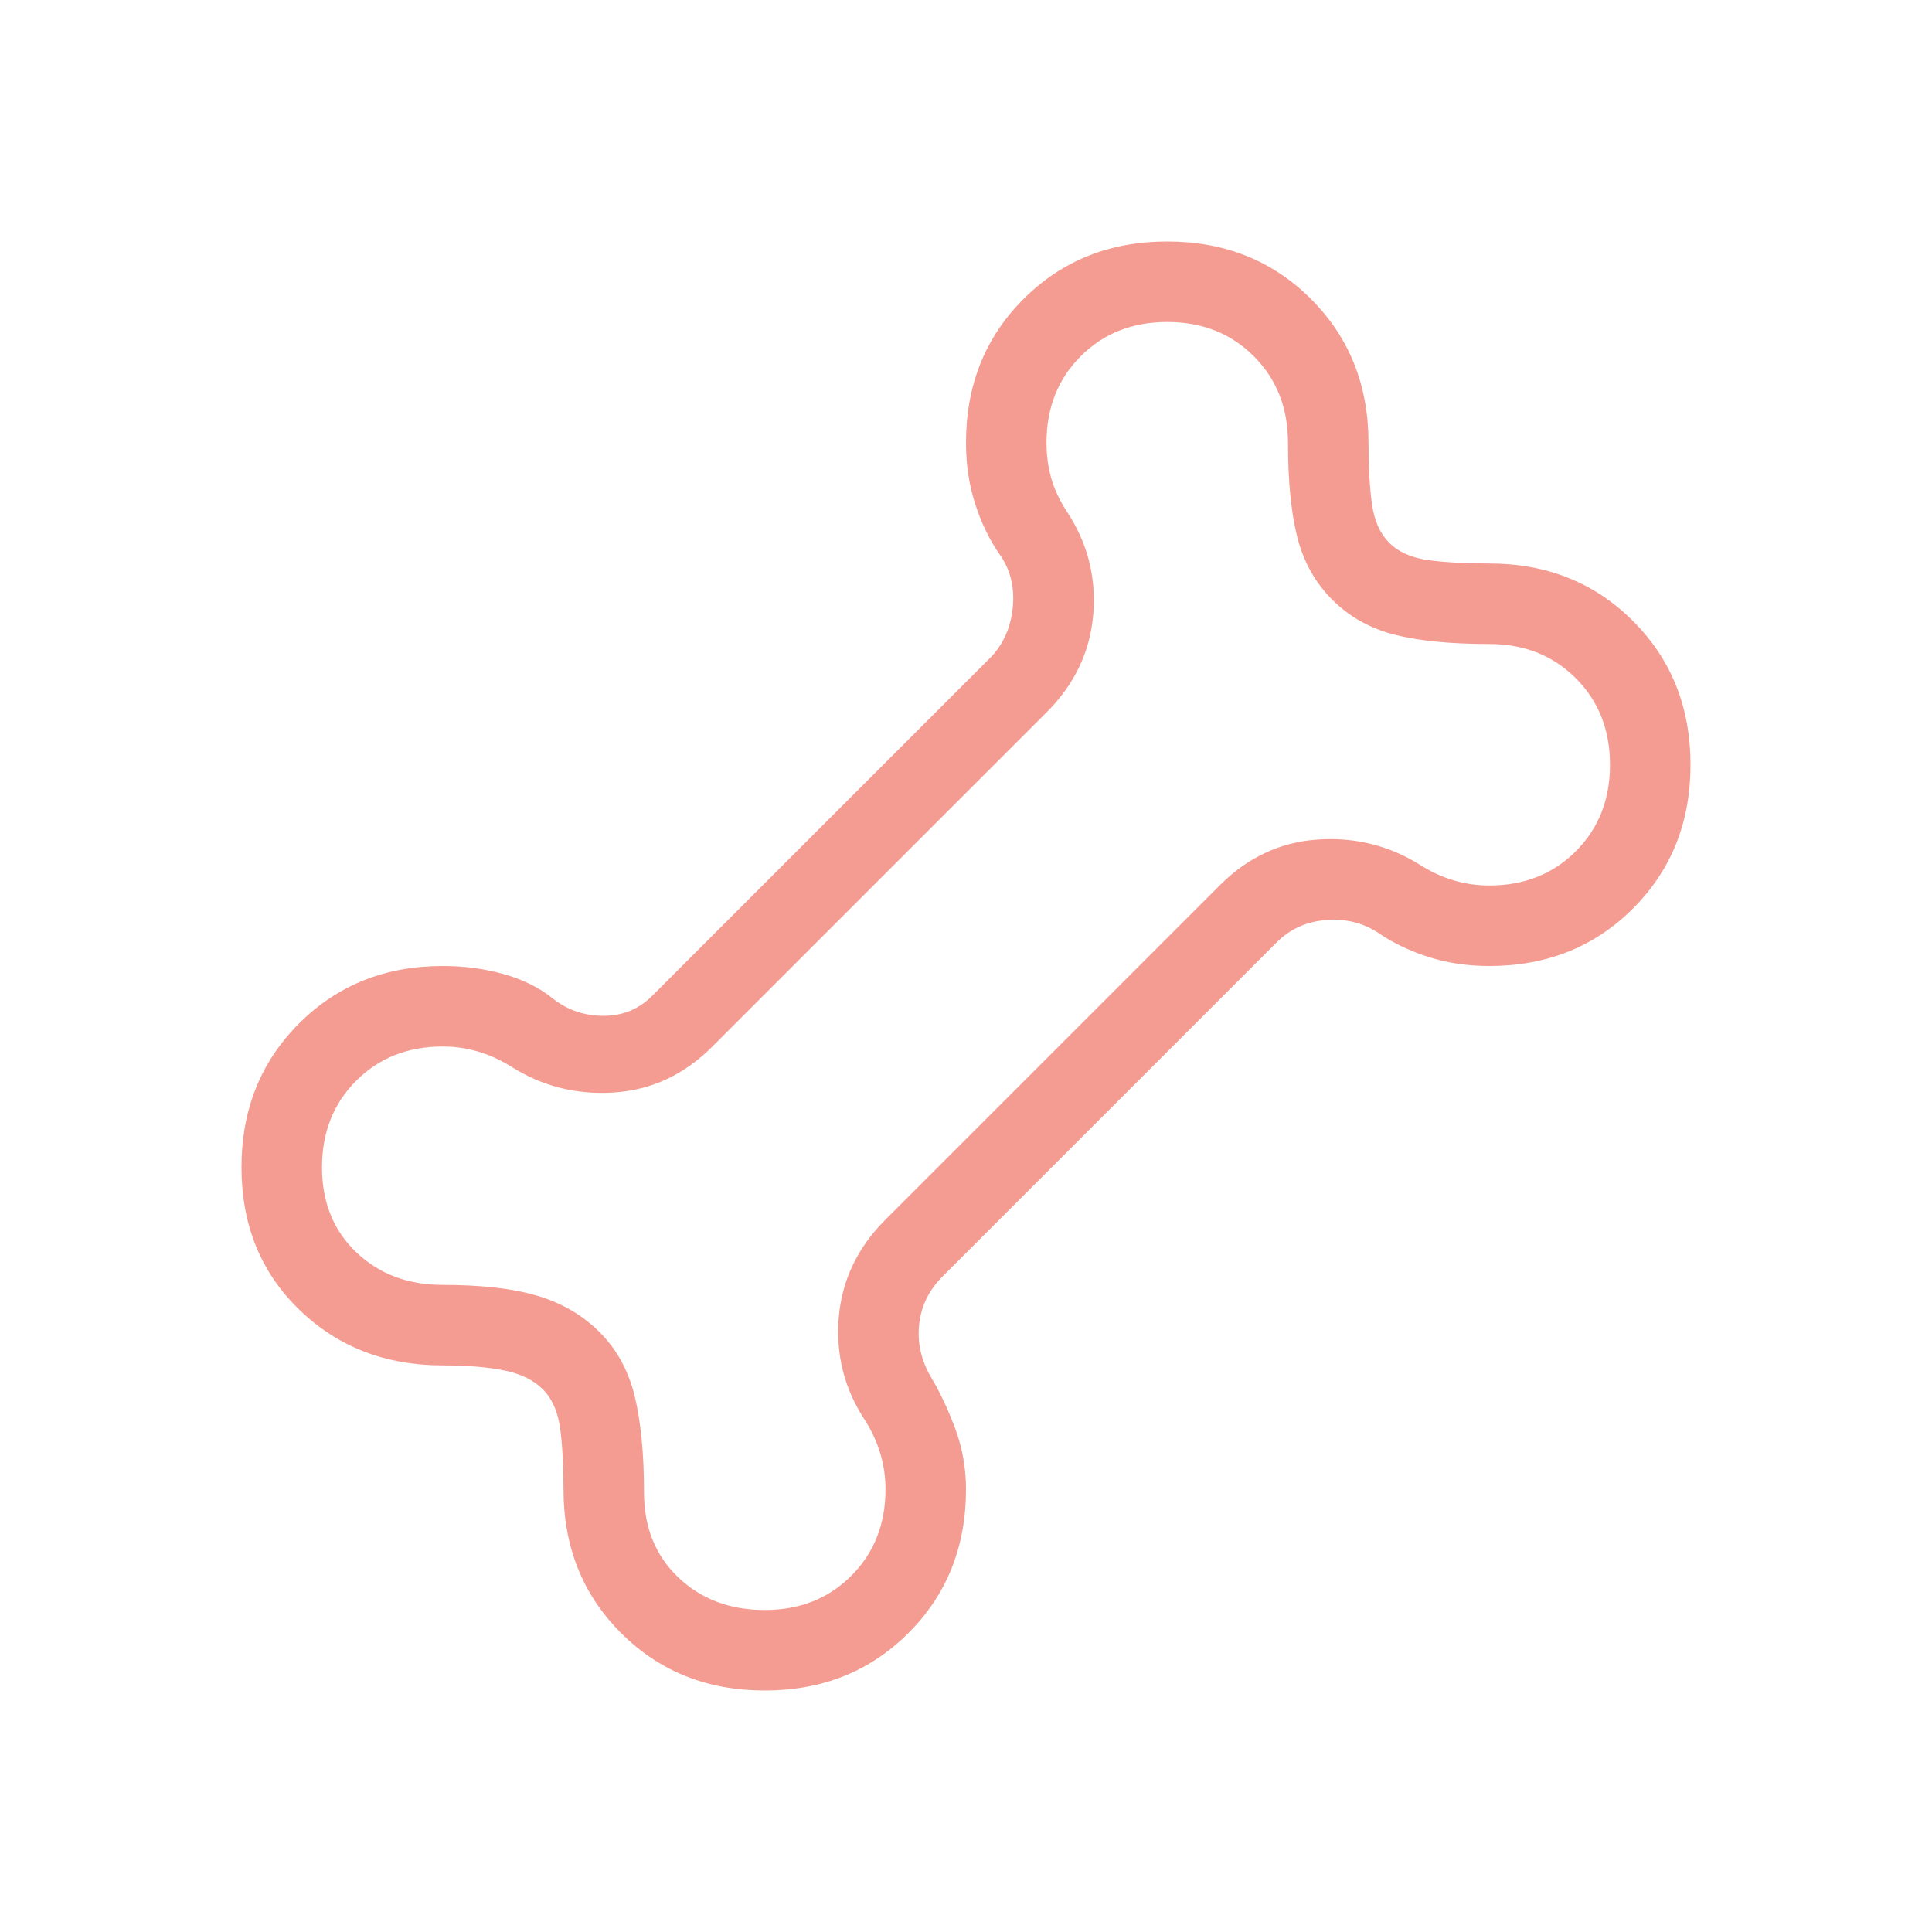<svg xmlns="http://www.w3.org/2000/svg" fill="none" viewBox="0 0 48 48" height="48" width="48">
<path fill="#F49C92" d="M19 42C17.572 42 16.381 41.524 15.429 40.571C14.476 39.619 14 38.428 14 37C14 36.392 13.971 35.883 13.914 35.473C13.856 35.063 13.713 34.743 13.485 34.516C13.257 34.287 12.937 34.131 12.527 34.048C12.117 33.965 11.608 33.923 11 33.923C9.572 33.923 8.381 33.459 7.429 32.532C6.476 31.606 6 30.428 6 29C6 27.572 6.476 26.381 7.429 25.429C8.381 24.476 9.572 24 11 24C11.536 24 12.044 24.068 12.523 24.204C13.003 24.34 13.41 24.544 13.746 24.816C14.105 25.098 14.522 25.238 14.996 25.238C15.47 25.238 15.874 25.072 16.207 24.738L24.584 16.361C24.918 16.028 25.11 15.605 25.162 15.092C25.213 14.579 25.098 14.131 24.816 13.746C24.569 13.385 24.372 12.971 24.223 12.504C24.074 12.037 24 11.536 24 11C24 9.572 24.476 8.381 25.429 7.429C26.381 6.476 27.572 6 29 6C30.428 6 31.619 6.476 32.571 7.429C33.524 8.381 34 9.572 34 11C34 11.608 34.029 12.117 34.087 12.527C34.144 12.937 34.287 13.257 34.516 13.485C34.743 13.713 35.063 13.856 35.473 13.914C35.883 13.971 36.392 14 37 14C38.428 14 39.619 14.476 40.571 15.429C41.524 16.381 42 17.572 42 19C42 20.428 41.524 21.619 40.571 22.571C39.619 23.524 38.428 24 37 24C36.464 24 35.963 23.926 35.496 23.777C35.029 23.628 34.615 23.431 34.254 23.184C33.869 22.928 33.433 22.819 32.946 22.858C32.459 22.896 32.049 23.082 31.715 23.416L23.416 31.715C23.082 32.049 22.89 32.44 22.838 32.889C22.787 33.337 22.877 33.767 23.108 34.177C23.328 34.538 23.532 34.965 23.719 35.458C23.906 35.95 24 36.464 24 37C24 38.428 23.524 39.619 22.571 40.571C21.619 41.524 20.428 42 19 42ZM19 40C19.867 40 20.583 39.717 21.15 39.15C21.717 38.583 22 37.867 22 37C22 36.7 21.958 36.408 21.875 36.125C21.792 35.842 21.667 35.567 21.5 35.3C20.985 34.526 20.764 33.674 20.838 32.744C20.913 31.815 21.3 31 22 30.3L30.3 22C31 21.3 31.815 20.919 32.744 20.858C33.674 20.796 34.526 21.01 35.3 21.5C35.567 21.667 35.842 21.792 36.125 21.875C36.408 21.958 36.7 22 37 22C37.867 22 38.583 21.717 39.15 21.15C39.717 20.583 40 19.867 40 19C40 18.133 39.717 17.417 39.15 16.85C38.583 16.283 37.867 16 37 16C36.038 16 35.254 15.922 34.646 15.768C34.038 15.612 33.523 15.323 33.1 14.9C32.677 14.477 32.388 13.962 32.233 13.354C32.078 12.746 32 11.962 32 11C32 10.133 31.717 9.417 31.15 8.85C30.583 8.283 29.867 8 29 8C28.133 8 27.417 8.283 26.85 8.85C26.283 9.417 26 10.133 26 11C26 11.315 26.04 11.611 26.119 11.886C26.199 12.162 26.326 12.433 26.5 12.7C27.015 13.474 27.236 14.326 27.162 15.256C27.087 16.185 26.7 17 26 17.7L17.7 26C17 26.7 16.185 27.081 15.256 27.142C14.326 27.204 13.474 26.99 12.7 26.5C12.433 26.333 12.158 26.208 11.875 26.125C11.592 26.042 11.3 26 11 26C10.133 26 9.417 26.283 8.85 26.85C8.283 27.417 8 28.133 8 29C8 29.867 8.283 30.57 8.85 31.111C9.417 31.652 10.133 31.923 11 31.923C11.962 31.923 12.746 32.013 13.354 32.194C13.962 32.375 14.477 32.677 14.9 33.1C15.323 33.523 15.612 34.051 15.768 34.684C15.922 35.318 16 36.115 16 37.077C16 37.944 16.283 38.648 16.85 39.188C17.417 39.73 18.133 40 19 40Z"></path>
</svg>
